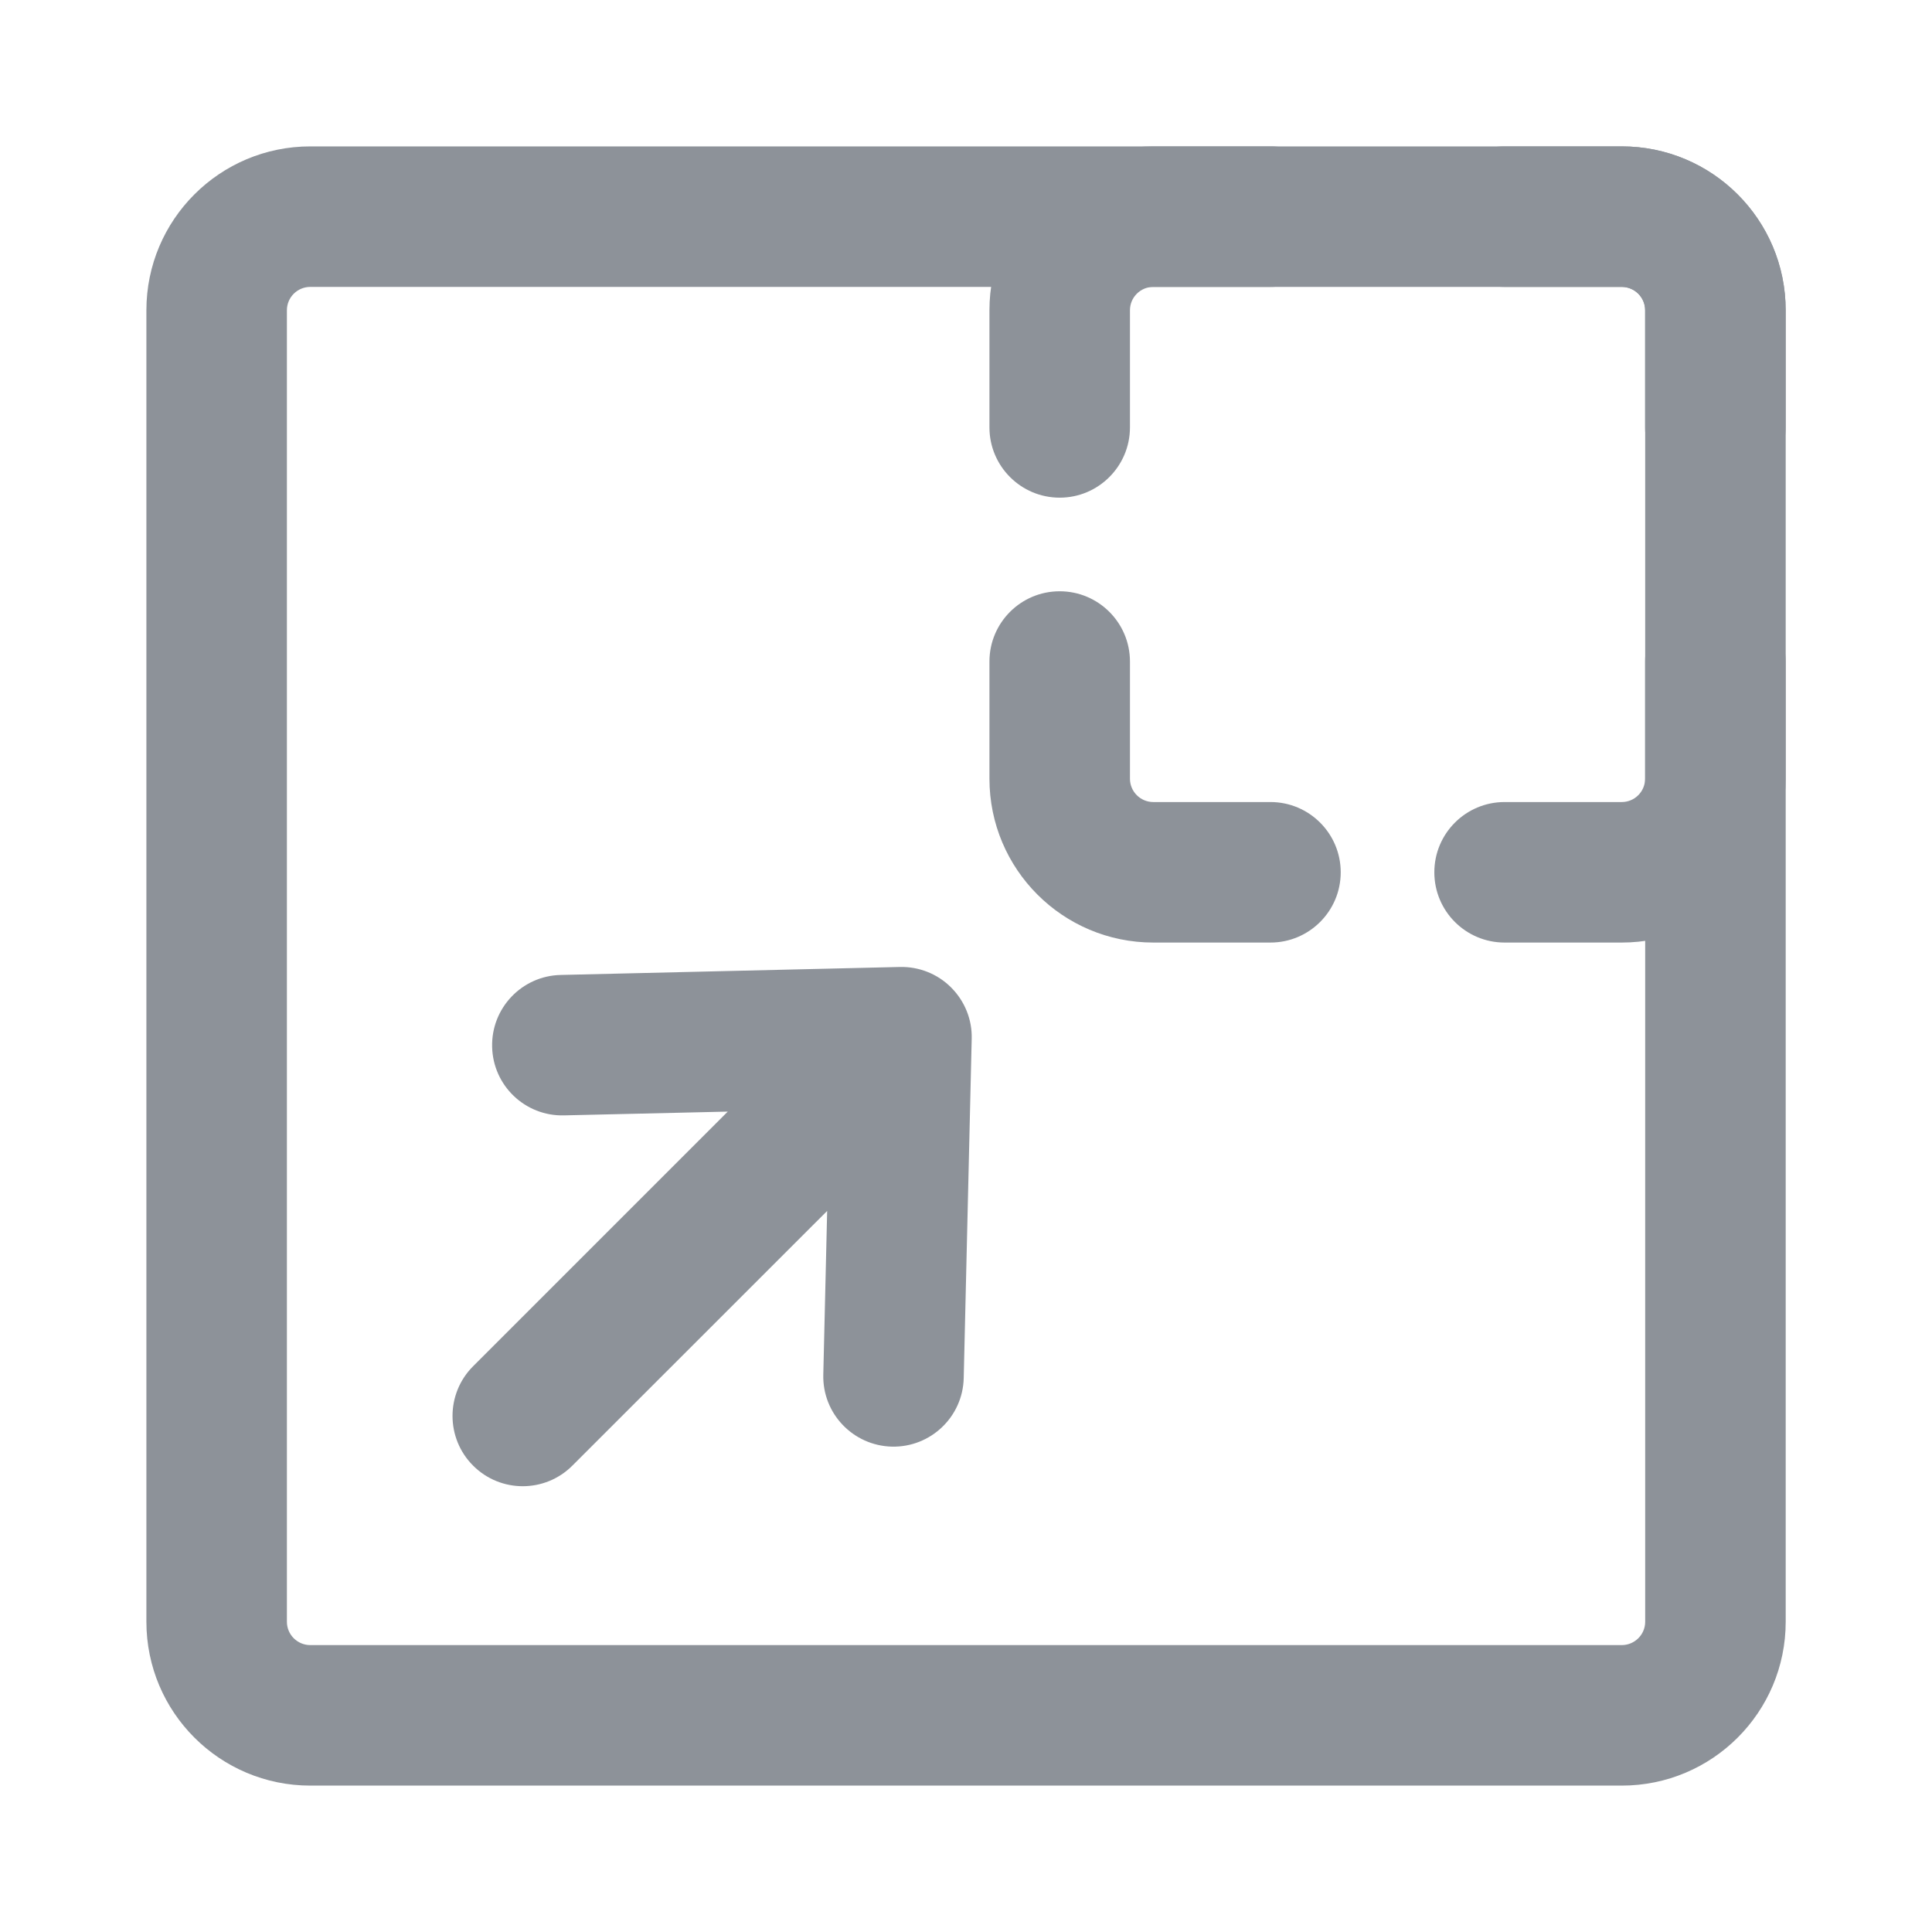 <svg width="22" height="22" viewBox="0 0 22 22" fill="none" xmlns="http://www.w3.org/2000/svg">
<path fill-rule="evenodd" clip-rule="evenodd" d="M1.667 3.533C1.667 2.502 2.503 1.667 3.534 1.667H18.467C19.498 1.667 20.334 2.502 20.334 3.533V18.467C20.334 19.498 19.498 20.333 18.467 20.333H3.534C2.503 20.333 1.667 19.498 1.667 18.467V3.533ZM3.534 3.267C3.386 3.267 3.267 3.386 3.267 3.533V18.467C3.267 18.614 3.386 18.733 3.534 18.733H18.467C18.614 18.733 18.734 18.614 18.734 18.467V3.533C18.734 3.386 18.614 3.267 18.467 3.267H3.534Z" fill="#8D9299"/>
<path fill-rule="evenodd" clip-rule="evenodd" d="M13.133 3.267C12.986 3.267 12.867 3.386 12.867 3.533V4.867C12.867 5.308 12.508 5.667 12.067 5.667C11.625 5.667 11.267 5.308 11.267 4.867V3.533C11.267 2.502 12.102 1.667 13.133 1.667H14.467C14.908 1.667 15.267 2.025 15.267 2.467C15.267 2.908 14.908 3.267 14.467 3.267H13.133ZM16.333 2.467C16.333 2.025 16.691 1.667 17.133 1.667H18.467C19.497 1.667 20.333 2.502 20.333 3.533V4.867C20.333 5.308 19.975 5.667 19.533 5.667C19.091 5.667 18.733 5.308 18.733 4.867V3.533C18.733 3.386 18.614 3.267 18.467 3.267H17.133C16.691 3.267 16.333 2.908 16.333 2.467ZM12.067 6.733C12.508 6.733 12.867 7.091 12.867 7.533V8.867C12.867 9.014 12.986 9.133 13.133 9.133H14.467C14.908 9.133 15.267 9.491 15.267 9.933C15.267 10.375 14.908 10.733 14.467 10.733H13.133C12.102 10.733 11.267 9.898 11.267 8.867V7.533C11.267 7.091 11.625 6.733 12.067 6.733ZM19.533 6.733C19.975 6.733 20.333 7.091 20.333 7.533V8.867C20.333 9.898 19.497 10.733 18.467 10.733H17.133C16.691 10.733 16.333 10.375 16.333 9.933C16.333 9.491 16.691 9.133 17.133 9.133H18.467C18.614 9.133 18.733 9.014 18.733 8.867V7.533C18.733 7.091 19.091 6.733 19.533 6.733Z" fill="#8D9299"/>
<path fill-rule="evenodd" clip-rule="evenodd" d="M5.387 16.689C5.075 16.377 5.075 15.87 5.387 15.558L8.287 12.658L6.422 12.701C5.98 12.712 5.614 12.362 5.604 11.921C5.593 11.479 5.943 11.112 6.384 11.102L10.247 11.011C10.465 11.006 10.677 11.09 10.831 11.245C10.986 11.4 11.071 11.611 11.065 11.829L10.974 15.692C10.964 16.134 10.597 16.483 10.156 16.473C9.714 16.462 9.364 16.096 9.375 15.654L9.419 13.789L6.518 16.689C6.206 17.002 5.699 17.002 5.387 16.689Z" fill="#8D9299"/>
</svg>
